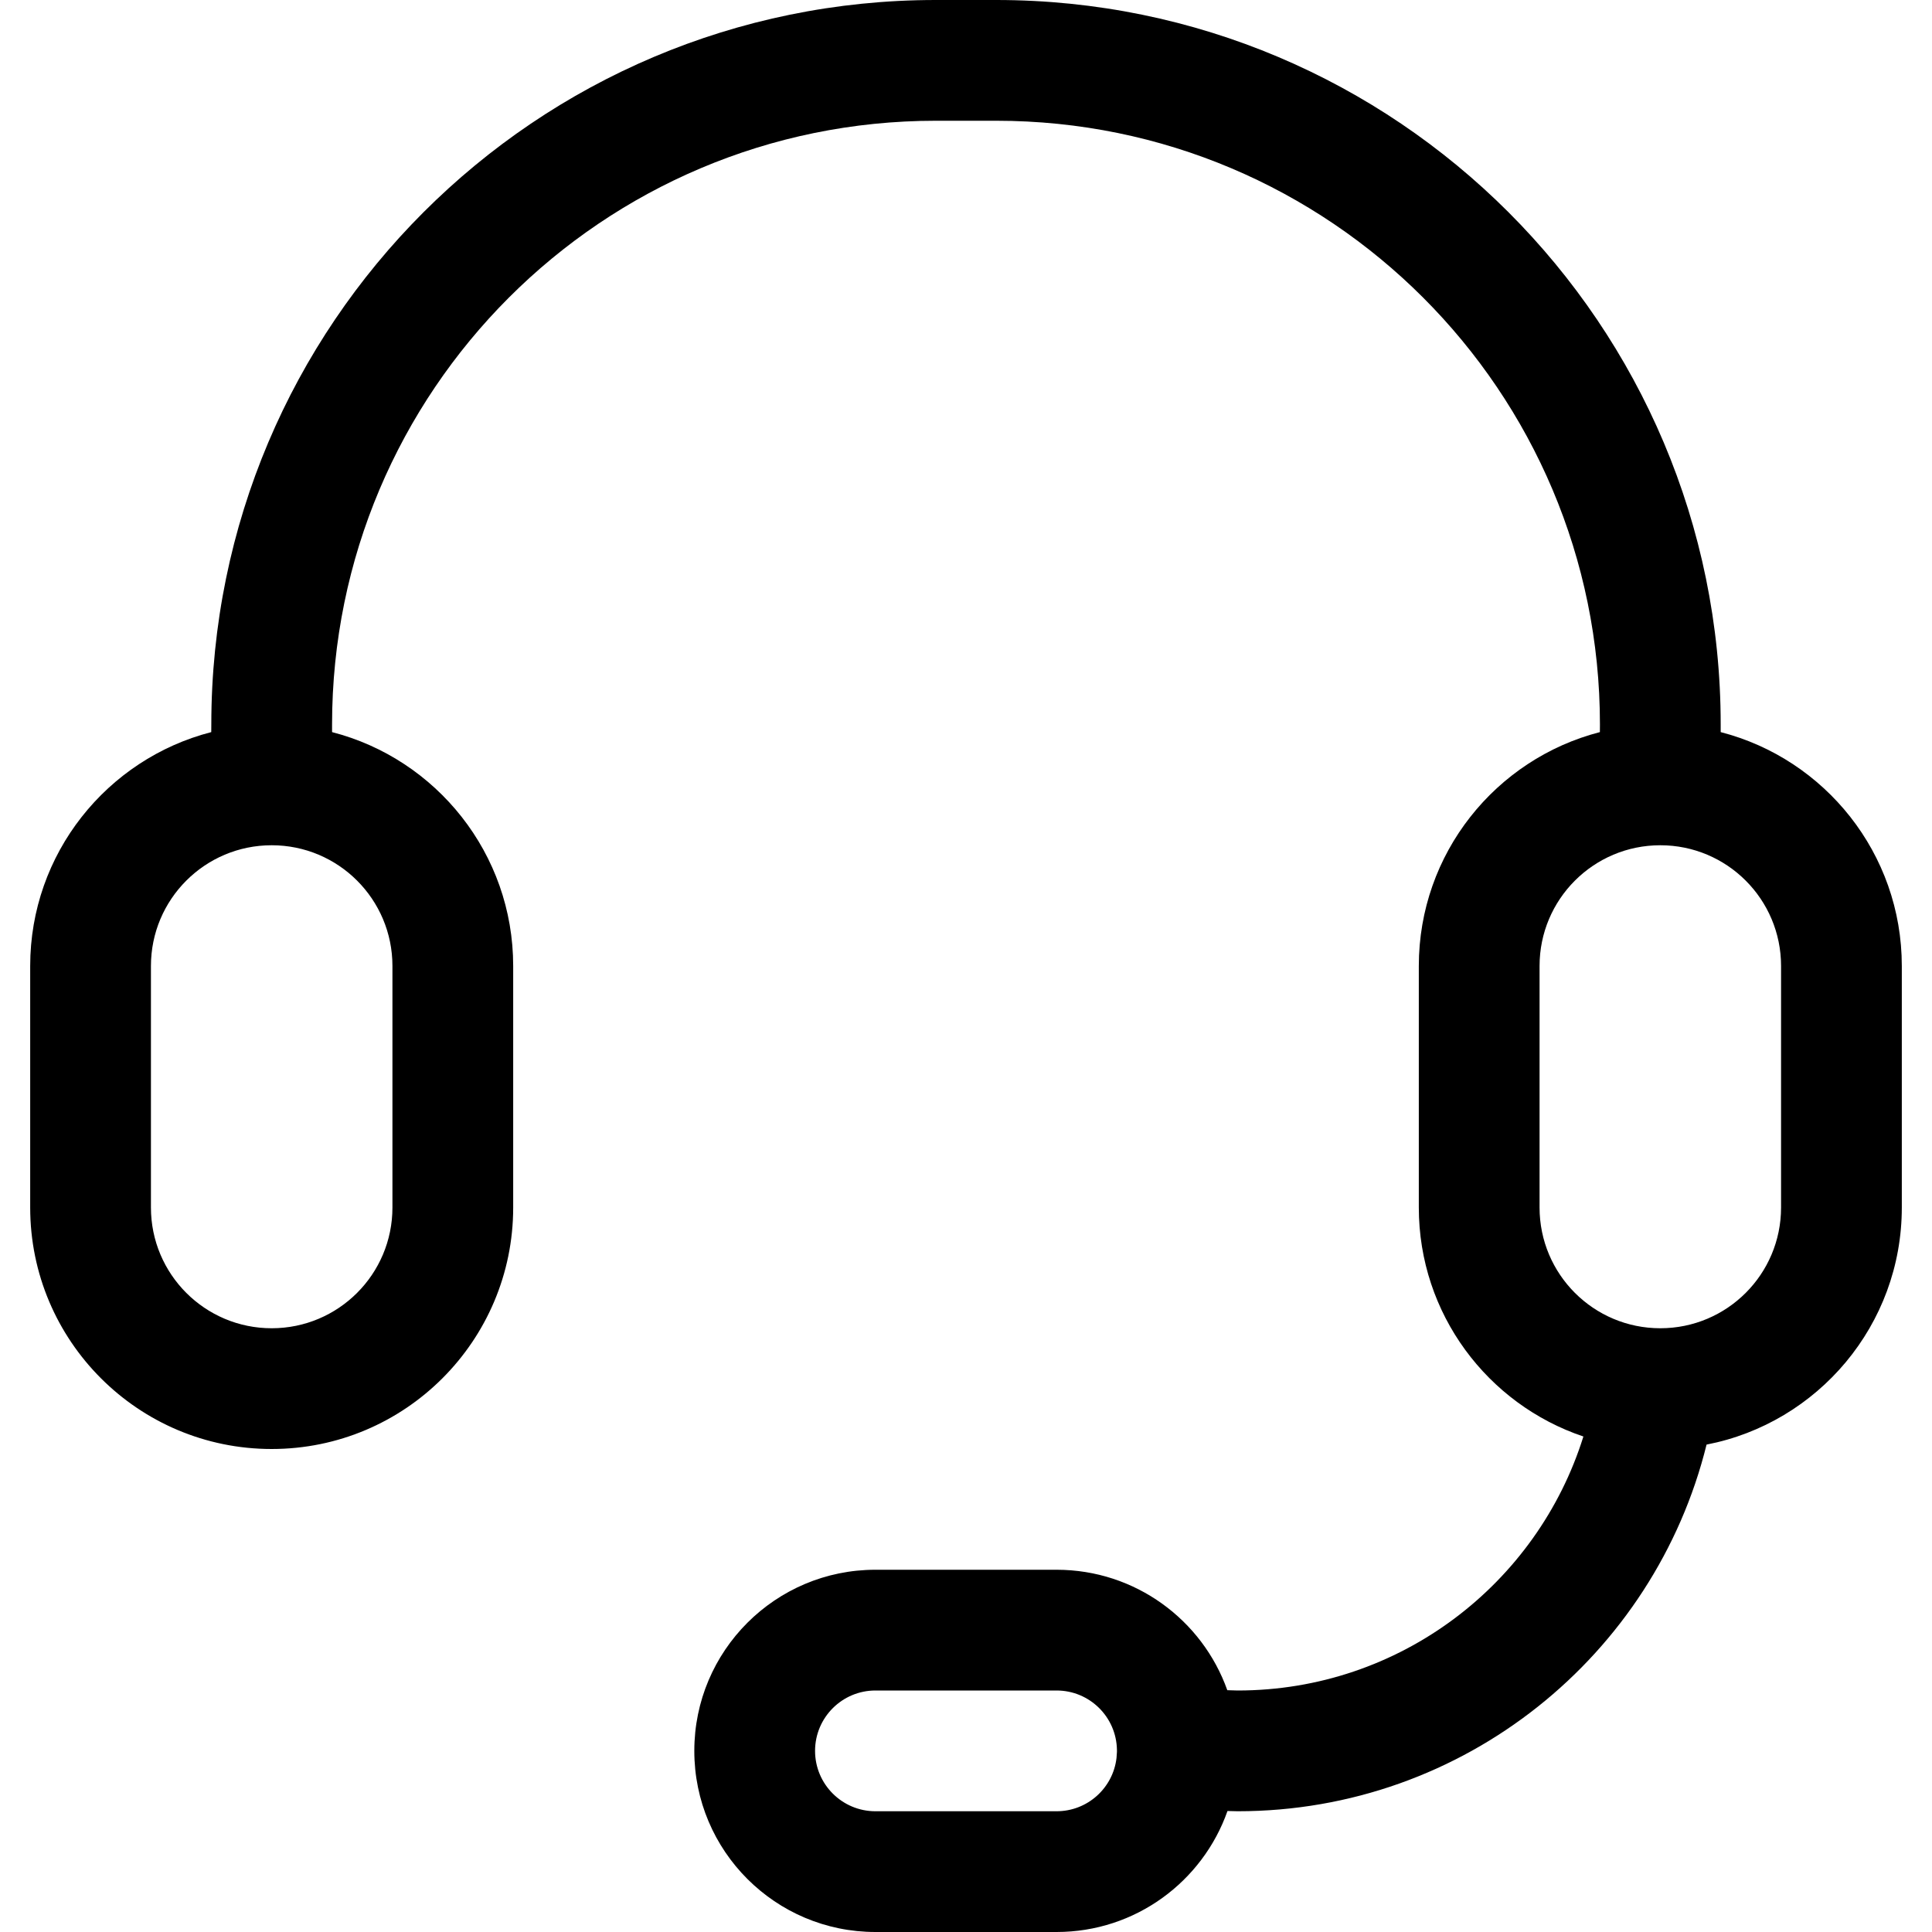 <?xml version="1.0" encoding="UTF-8"?>
<svg width="32px" height="32px" viewBox="0 0 32 32" version="1.1" xmlns="http://www.w3.org/2000/svg" xmlns:xlink="http://www.w3.org/1999/xlink">
    <!-- Generator: Sketch 59.1 (86144) - https://sketch.com -->
    <title>编组 29备份</title>
    <desc>Created with Sketch.</desc>
    <g id="页面-1" stroke="none" stroke-width="1" fill="none" fill-rule="evenodd">
        <g id="编组-29备份" transform="translate(-3, -3)" fill="#000000" fill-rule="nonzero">
            <path d="M19.5,3 C26.127,3 31.5,8.373 31.5,15 L31.501,15.126 C33.226,15.571 34.5,17.136 34.5,19 L34.5,23 C34.5,25.209 32.709,27 30.5,27 C28.291,27 26.5,25.209 26.5,23 L26.5,19 C26.5,17.136 27.775,15.57 29.5,15.126 L29.5,15 C29.5,9.477 25.023,5 19.5,5 L18.5,5 C12.977,5 8.5,9.477 8.5,15 L8.501,15.126 C10.226,15.571 11.5,17.136 11.5,19 L11.5,23 C11.5,24.764 10.358,26.261 8.774,26.793 C9.535,29.231 11.811,31 14.5,31 L14.672,30.995 C15.086,29.832 16.196,29 17.5,29 L20.5,29 C22.157,29 23.5,30.343 23.5,32 C23.5,33.657 22.157,35 20.5,35 L17.5,35 C16.192,35 15.08,34.163 14.669,32.996 L14.5,33 L14.5,33 C10.746,33 7.596,30.414 6.734,26.927 C4.892,26.57 3.5,24.947 3.5,23 L3.5,19 C3.5,17.136 4.775,15.57 6.5,15.126 L6.5,15 C6.5,8.373 11.873,3 18.5,3 L19.5,3 Z M20.5,31 L17.5,31 C16.953,31 16.509,31.438 16.5,31.983 L16.5,32.017 L16.507,32.117 C16.564,32.614 16.987,33 17.5,33 L20.5,33 C21.052,33 21.5,32.552 21.5,32 C21.5,31.448 21.052,31 20.5,31 Z M7.5,17 C6.395,17 5.5,17.895 5.5,19 L5.5,23 C5.5,24.105 6.395,25 7.5,25 C8.605,25 9.5,24.105 9.5,23 L9.5,19 C9.5,17.895 8.605,17 7.5,17 Z M30.5,17 C29.395,17 28.5,17.895 28.5,19 L28.5,23 C28.5,24.105 29.395,25 30.5,25 C31.605,25 32.5,24.105 32.5,23 L32.5,19 C32.5,17.895 31.605,17 30.5,17 Z" id="形状结合" transform="translate(19, 19) scale(-1, 1) translate(-19, -19) "></path>
        </g>
    </g>
</svg>